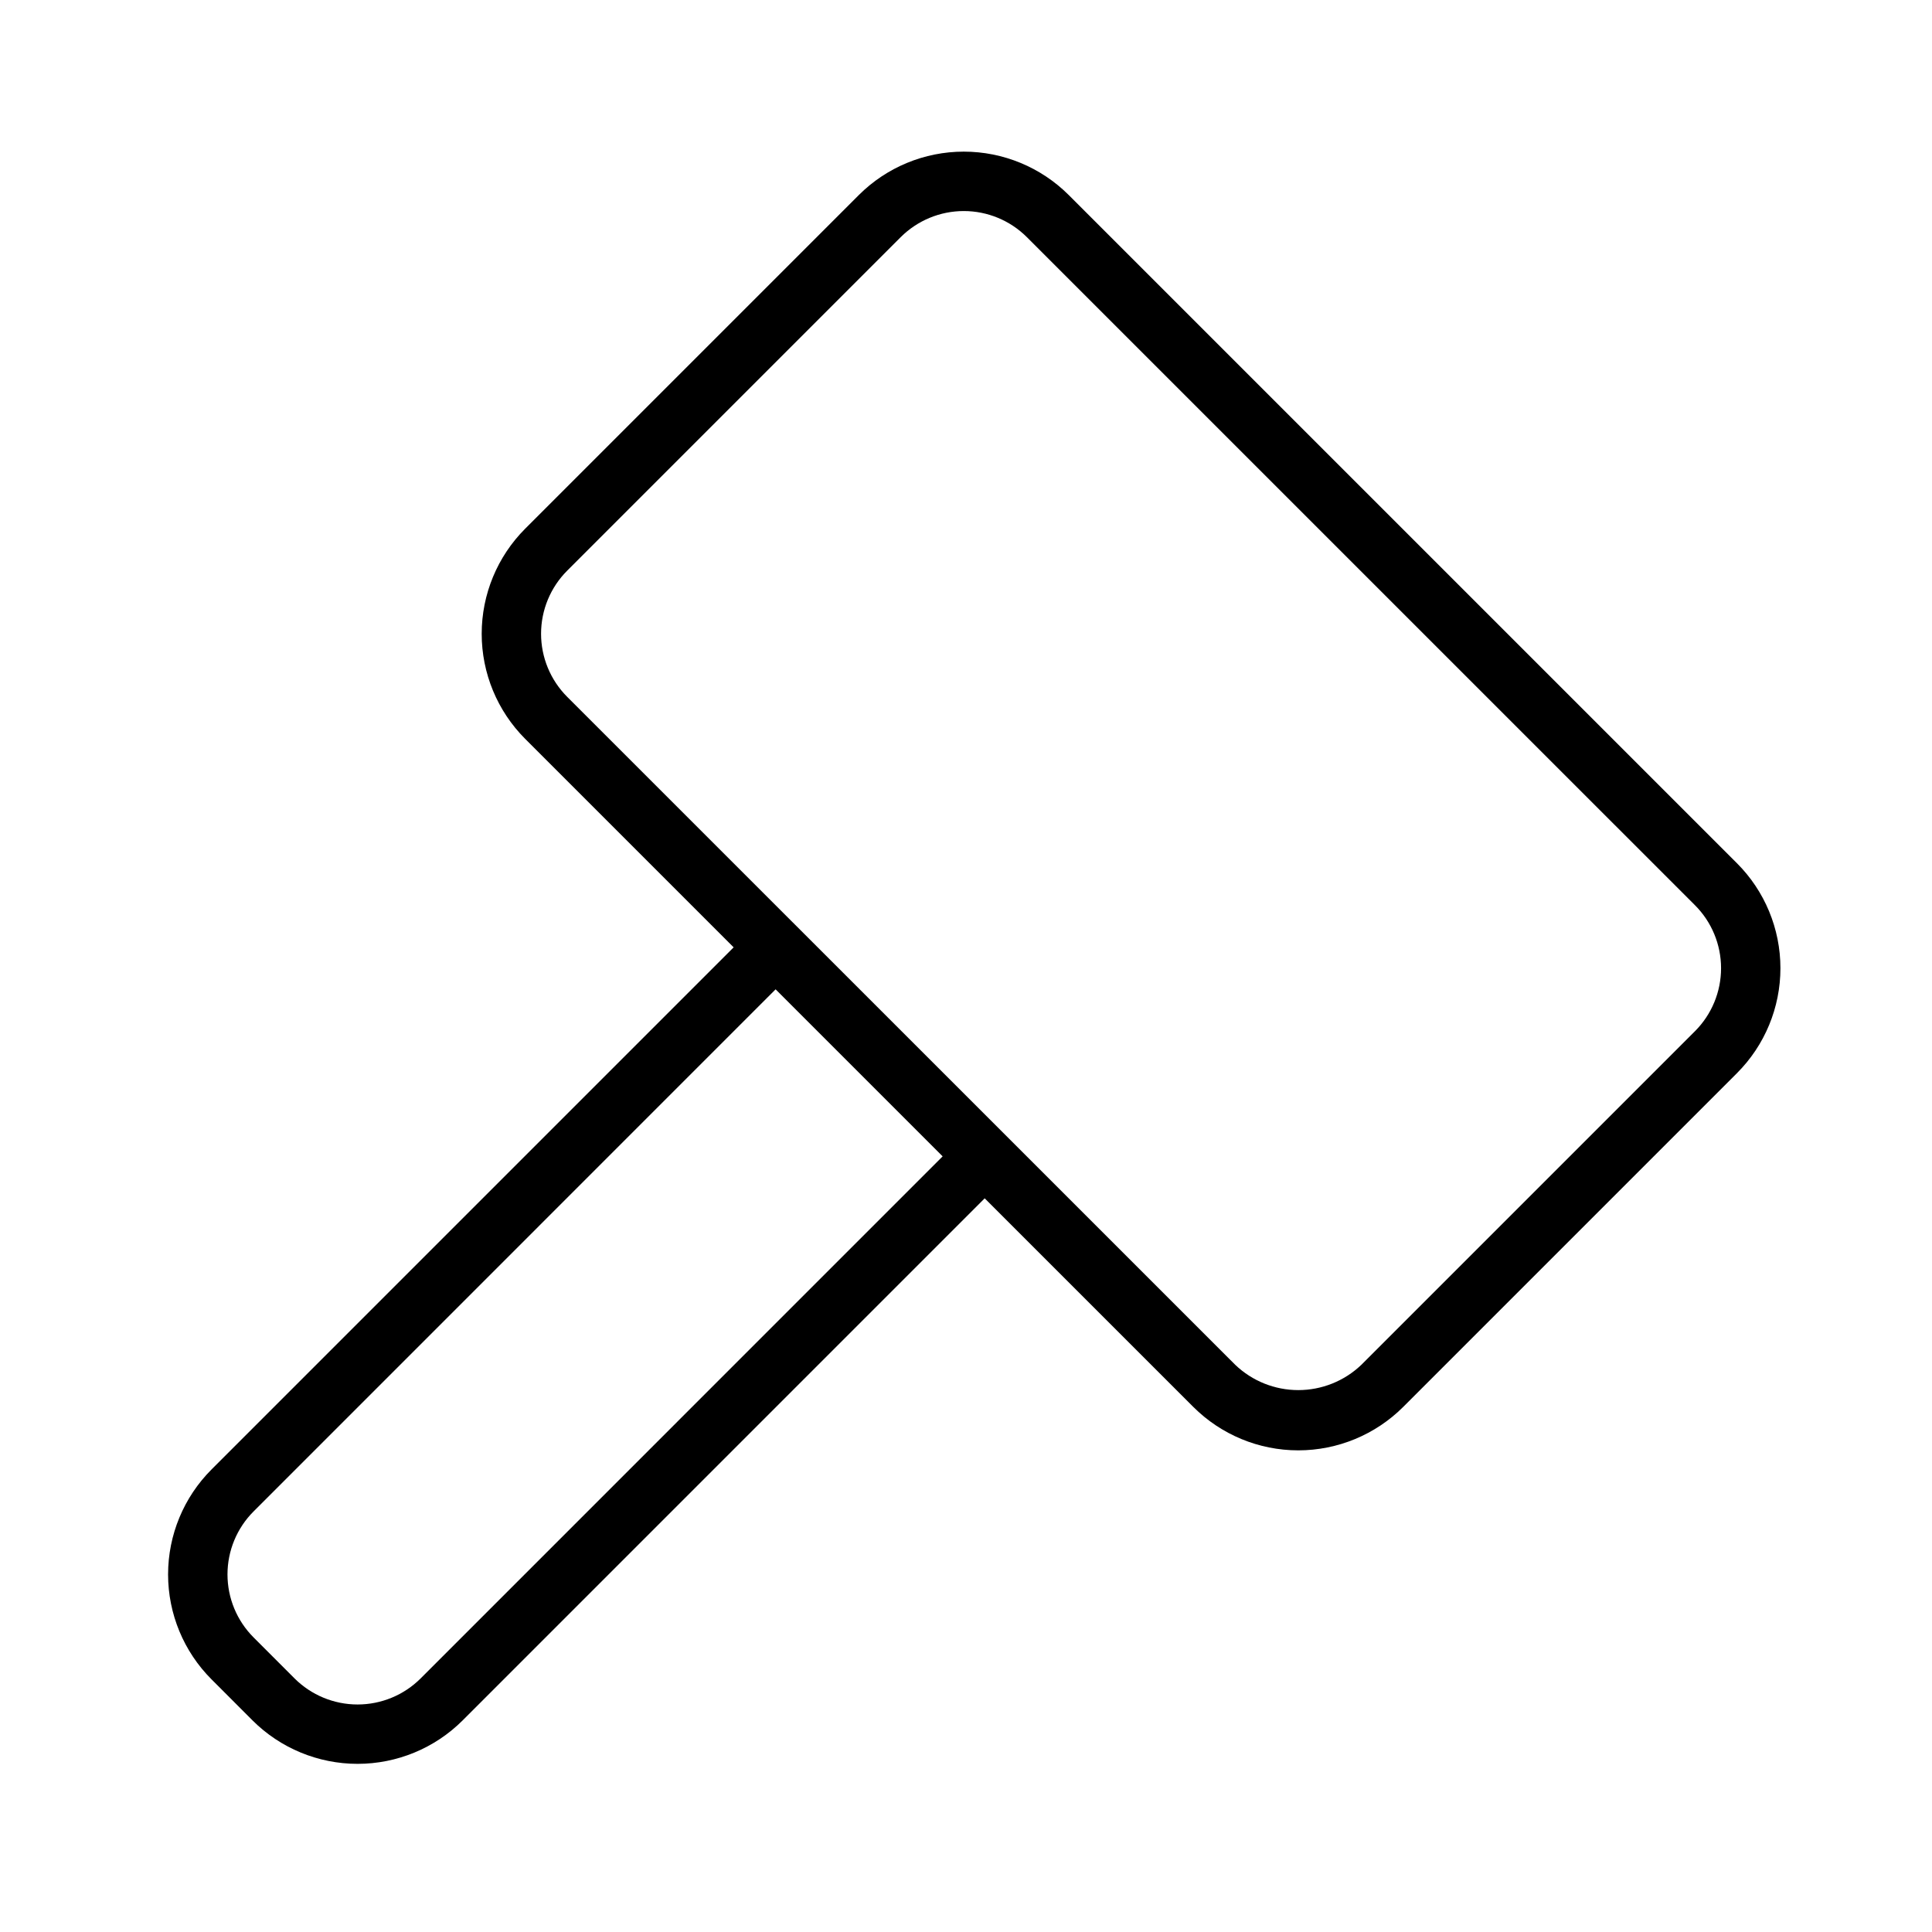 <?xml version="1.0" encoding="UTF-8"?>
<!-- Uploaded to: ICON Repo, www.iconrepo.com, Generator: ICON Repo Mixer Tools -->
<svg fill="#000000" width="800px" height="800px" version="1.1" viewBox="144 144 512 512" xmlns="http://www.w3.org/2000/svg">
 <path d="m427.24 195.7c-7.383-7.375-17.391-11.516-27.828-11.516-10.434 0-20.445 4.141-27.828 11.516l-88.422 88.426c-7.371 7.391-11.508 17.398-11.508 27.836 0 10.434 4.137 20.441 11.508 27.832l55.262 55.262-138.35 138.35c-7.383 7.379-11.531 17.391-11.531 27.832 0 10.438 4.148 20.449 11.531 27.828l10.855 10.863h-0.004c7.391 7.371 17.402 11.508 27.84 11.508 10.434 0 20.445-4.137 27.836-11.508l138.35-138.36 55.27 55.262c7.383 7.379 17.391 11.527 27.828 11.527s20.449-4.148 27.832-11.527l88.422-88.422h-0.004c7.387-7.379 11.531-17.391 11.531-27.828s-4.144-20.449-11.531-27.828zm-171.77 393.1c-4.434 4.422-10.441 6.906-16.707 6.906-6.262 0-12.27-2.484-16.703-6.906l-10.855-10.863c-4.43-4.43-6.918-10.434-6.918-16.699 0-6.262 2.488-12.27 6.918-16.695l138.34-138.36 44.266 44.266zm337.71-171.52-88.422 88.422c-4.5 4.293-10.48 6.688-16.699 6.688s-12.199-2.394-16.695-6.688l-177.07-177.05c-4.422-4.434-6.906-10.441-6.906-16.703s2.484-12.27 6.906-16.699l88.422-88.422c4.438-4.418 10.441-6.898 16.699-6.898 6.258 0 12.262 2.481 16.695 6.898l177.07 177.06c4.43 4.426 6.918 10.434 6.918 16.695 0 6.266-2.488 12.27-6.918 16.699z"/>
</svg>